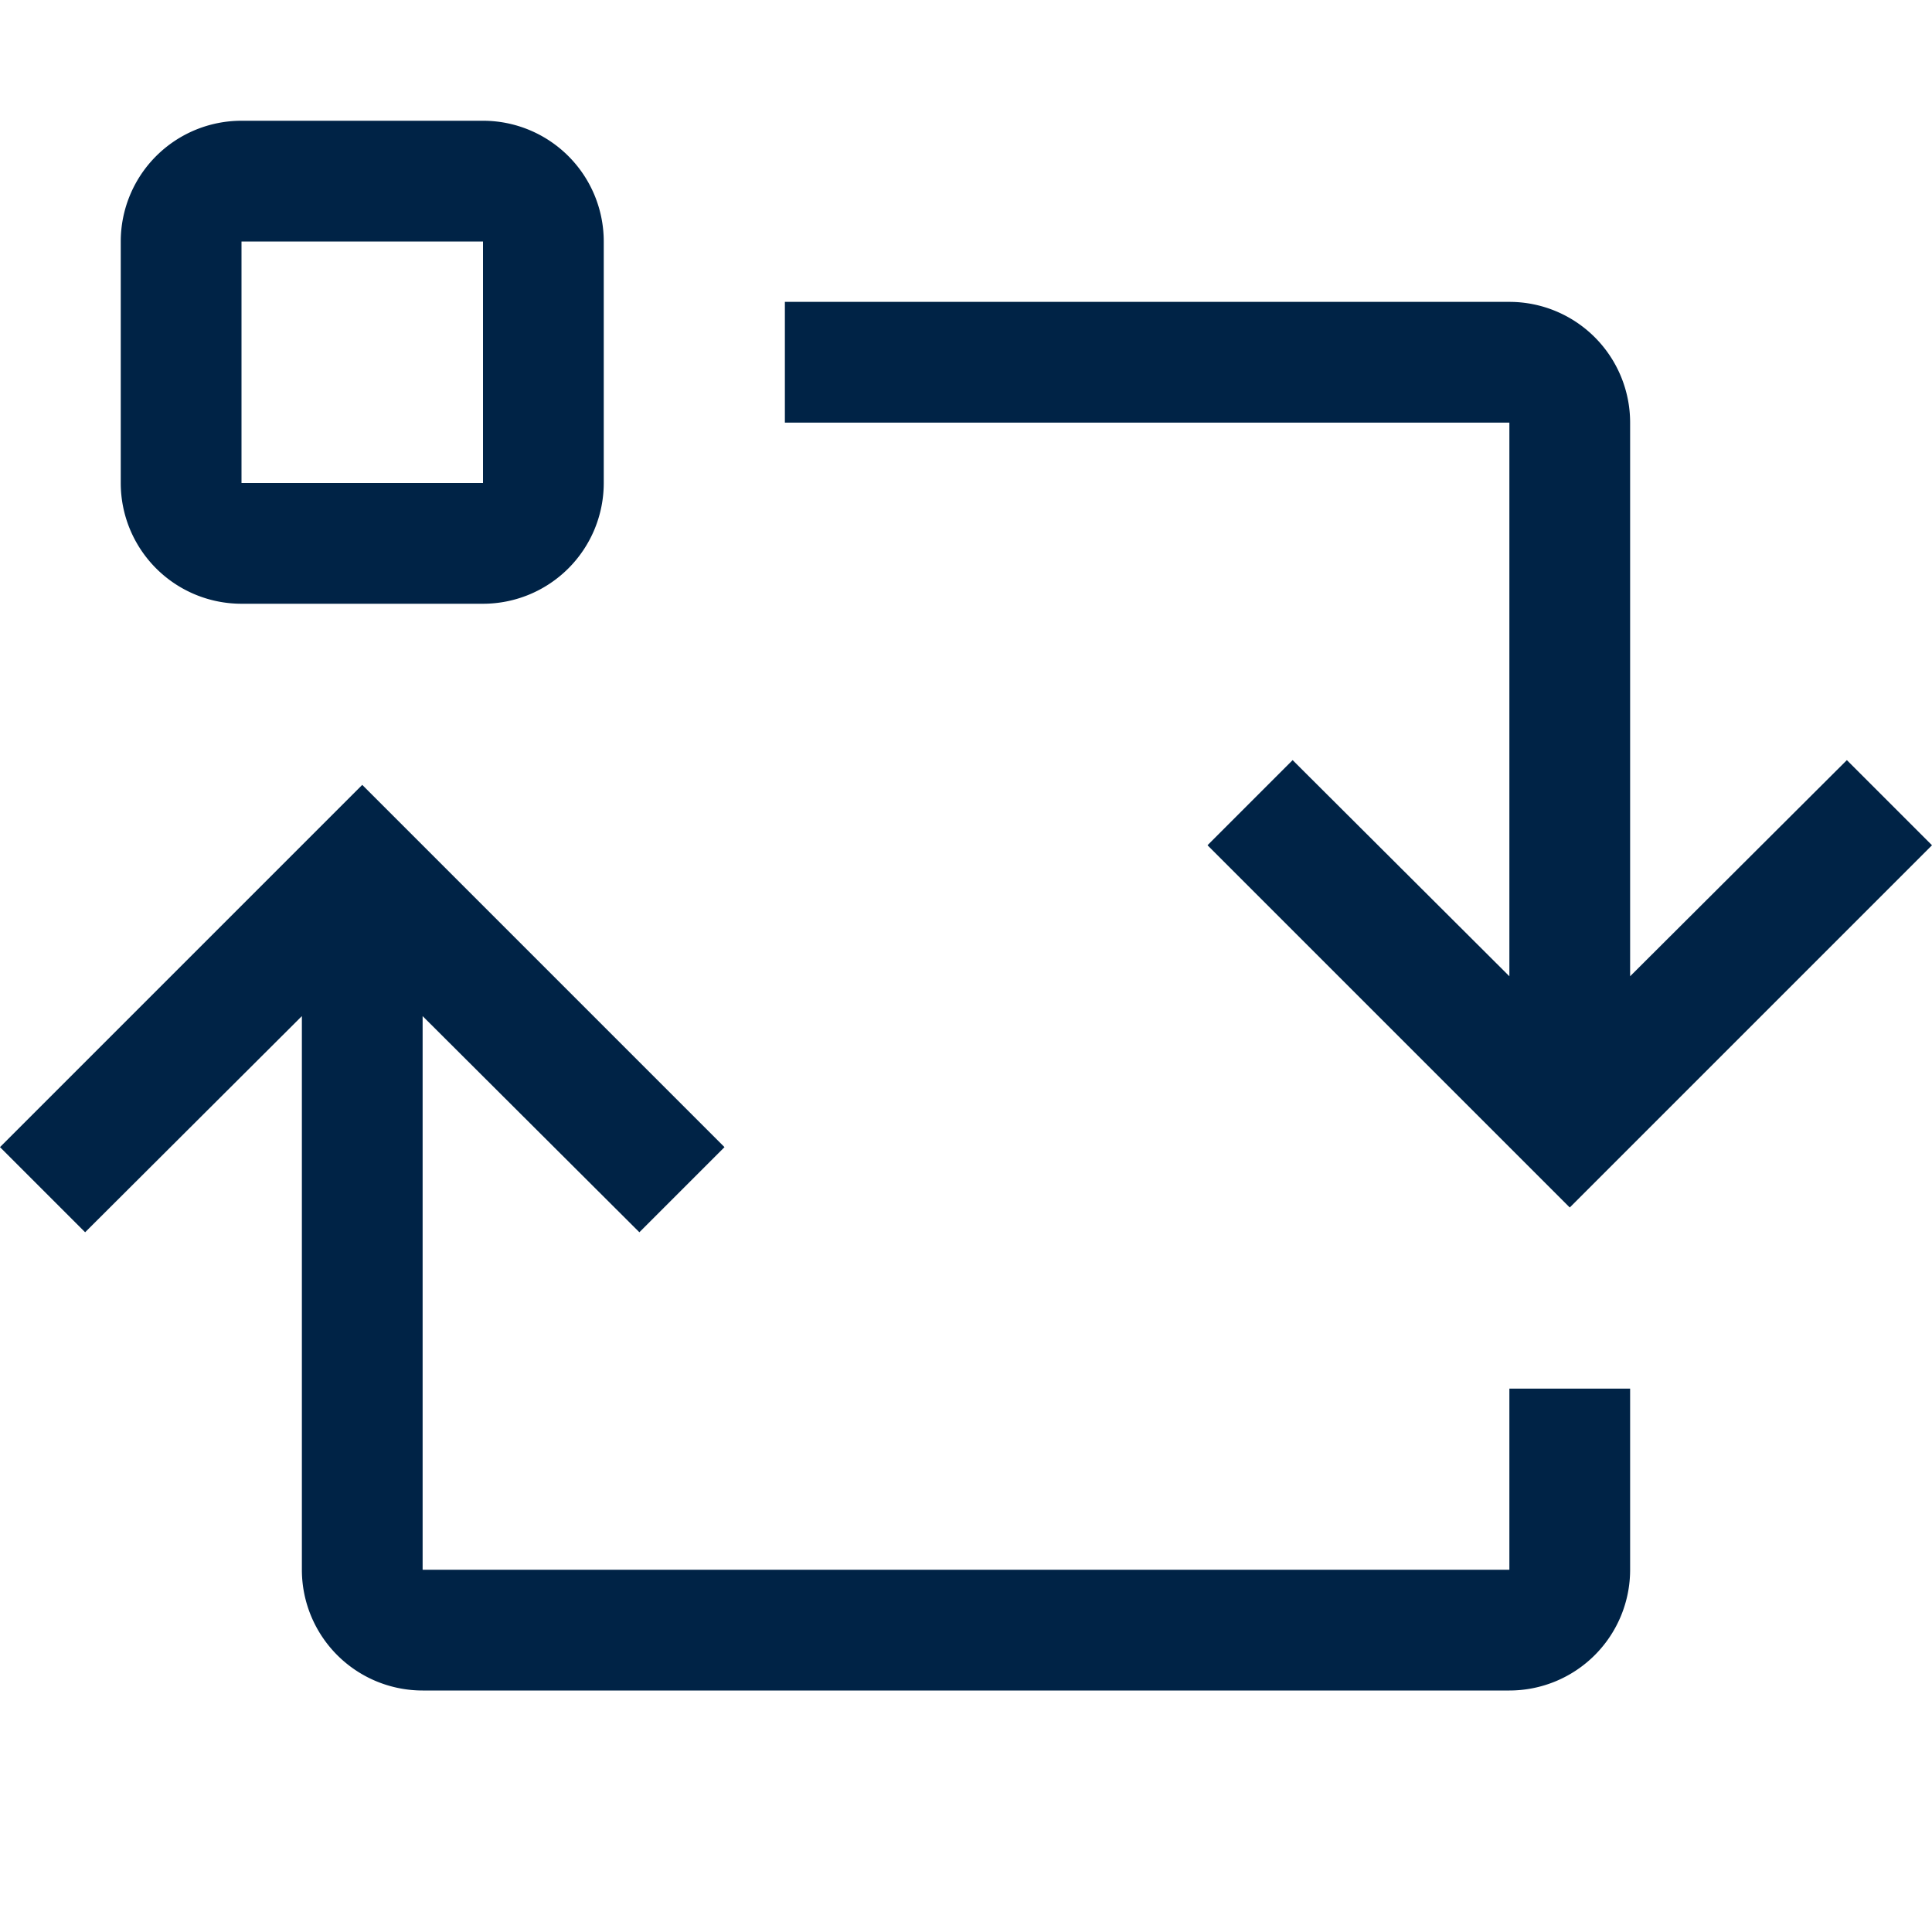 <svg xmlns="http://www.w3.org/2000/svg" fill="#002346" viewBox="0 0 32 32"><path d="M25 23v3H7v-9.17l3.59 3.58L12 19l-6-6-6 6 1.41 1.41L5 16.83V26a2 2 0 0 0 2 2h18a2 2 0 0 0 2-2v-3ZM27 7v9.17l3.59-3.58L32 14l-6 6-6-6 1.41-1.41L25 16.17V7H13V5h12a2 2 0 0 1 2 2M8 10H4a2 2 0 0 1-2-2V4a2 2 0 0 1 2-2h4a2 2 0 0 1 2 2v4a2 2 0 0 1-2 2M4 4v4h4V4Z"/><path d="M0 0h32v32H0z" data-name="&lt;Transparent Rectangle&gt;" style="fill:none"/></svg>